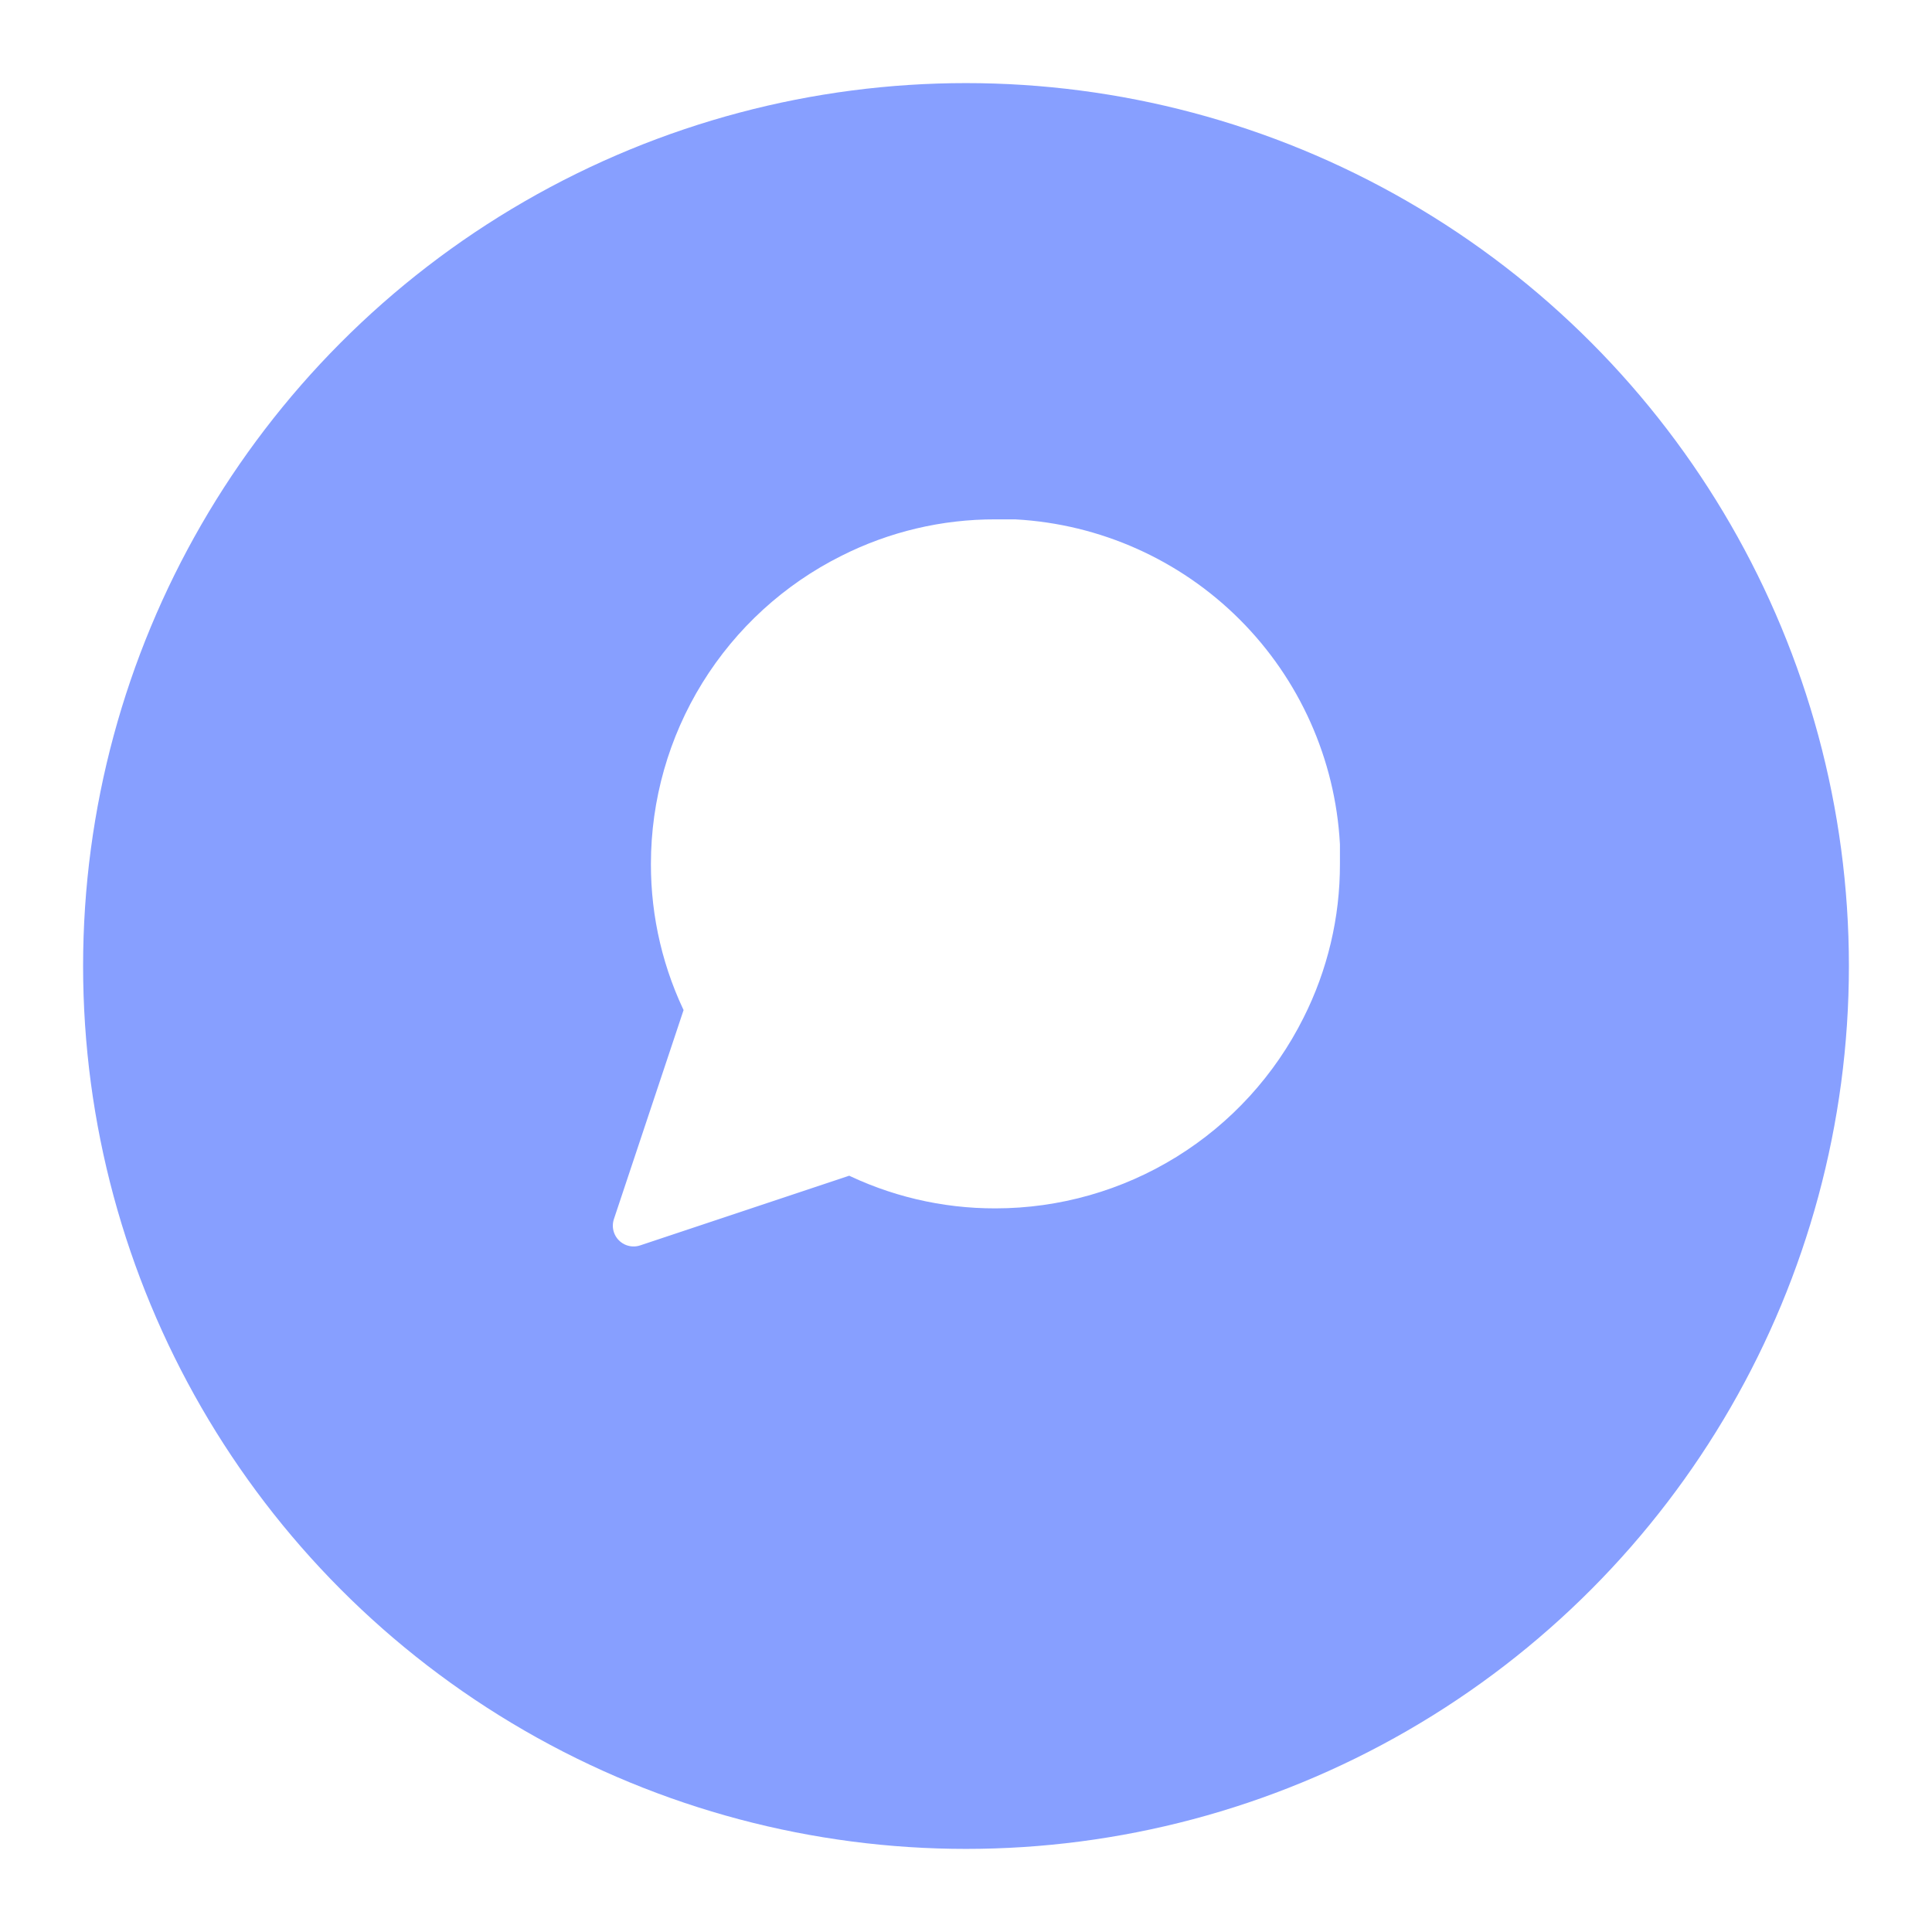 <svg width="93" height="93" viewBox="0 0 93 93" fill="none" xmlns="http://www.w3.org/2000/svg">
<g id="Group 27">
<g id="Ellipse 1" filter="url(#filter0_d_113_1328)">
<circle cx="46.5" cy="42.5" r="42.5" fill="#879FFF"/>
</g>
<path id="Vector" d="M63.5 41.583C63.506 44.003 62.941 46.39 61.85 48.55C60.556 51.138 58.568 53.315 56.107 54.837C53.646 56.359 50.81 57.166 47.917 57.167C45.497 57.173 43.11 56.608 40.95 55.517L30.5 59L33.983 48.55C32.892 46.39 32.327 44.003 32.333 41.583C32.334 38.69 33.141 35.854 34.663 33.393C36.185 30.932 38.362 28.944 40.95 27.65C43.11 26.559 45.497 25.994 47.917 26H48.833C52.655 26.211 56.264 27.824 58.97 30.53C61.676 33.236 63.289 36.845 63.5 40.667V41.583Z" fill="white" stroke="white" stroke-width="2" stroke-linecap="round" stroke-linejoin="round"/>
</g>
<defs>
<filter id="filter0_d_113_1328" x="0" y="0" width="93" height="93" filterUnits="userSpaceOnUse" color-interpolation-filters="sRGB">
<feFlood flood-opacity="0" result="BackgroundImageFix"/>
<feColorMatrix in="SourceAlpha" type="matrix" values="0 0 0 0 0 0 0 0 0 0 0 0 0 0 0 0 0 0 127 0" result="hardAlpha"/>
<feOffset dy="4"/>
<feGaussianBlur stdDeviation="2"/>
<feComposite in2="hardAlpha" operator="out"/>
<feColorMatrix type="matrix" values="0 0 0 0 0 0 0 0 0 0 0 0 0 0 0 0 0 0 0.25 0"/>
<feBlend mode="normal" in2="BackgroundImageFix" result="effect1_dropShadow_113_1328"/>
<feBlend mode="normal" in="SourceGraphic" in2="effect1_dropShadow_113_1328" result="shape"/>
</filter>
</defs>
</svg>
